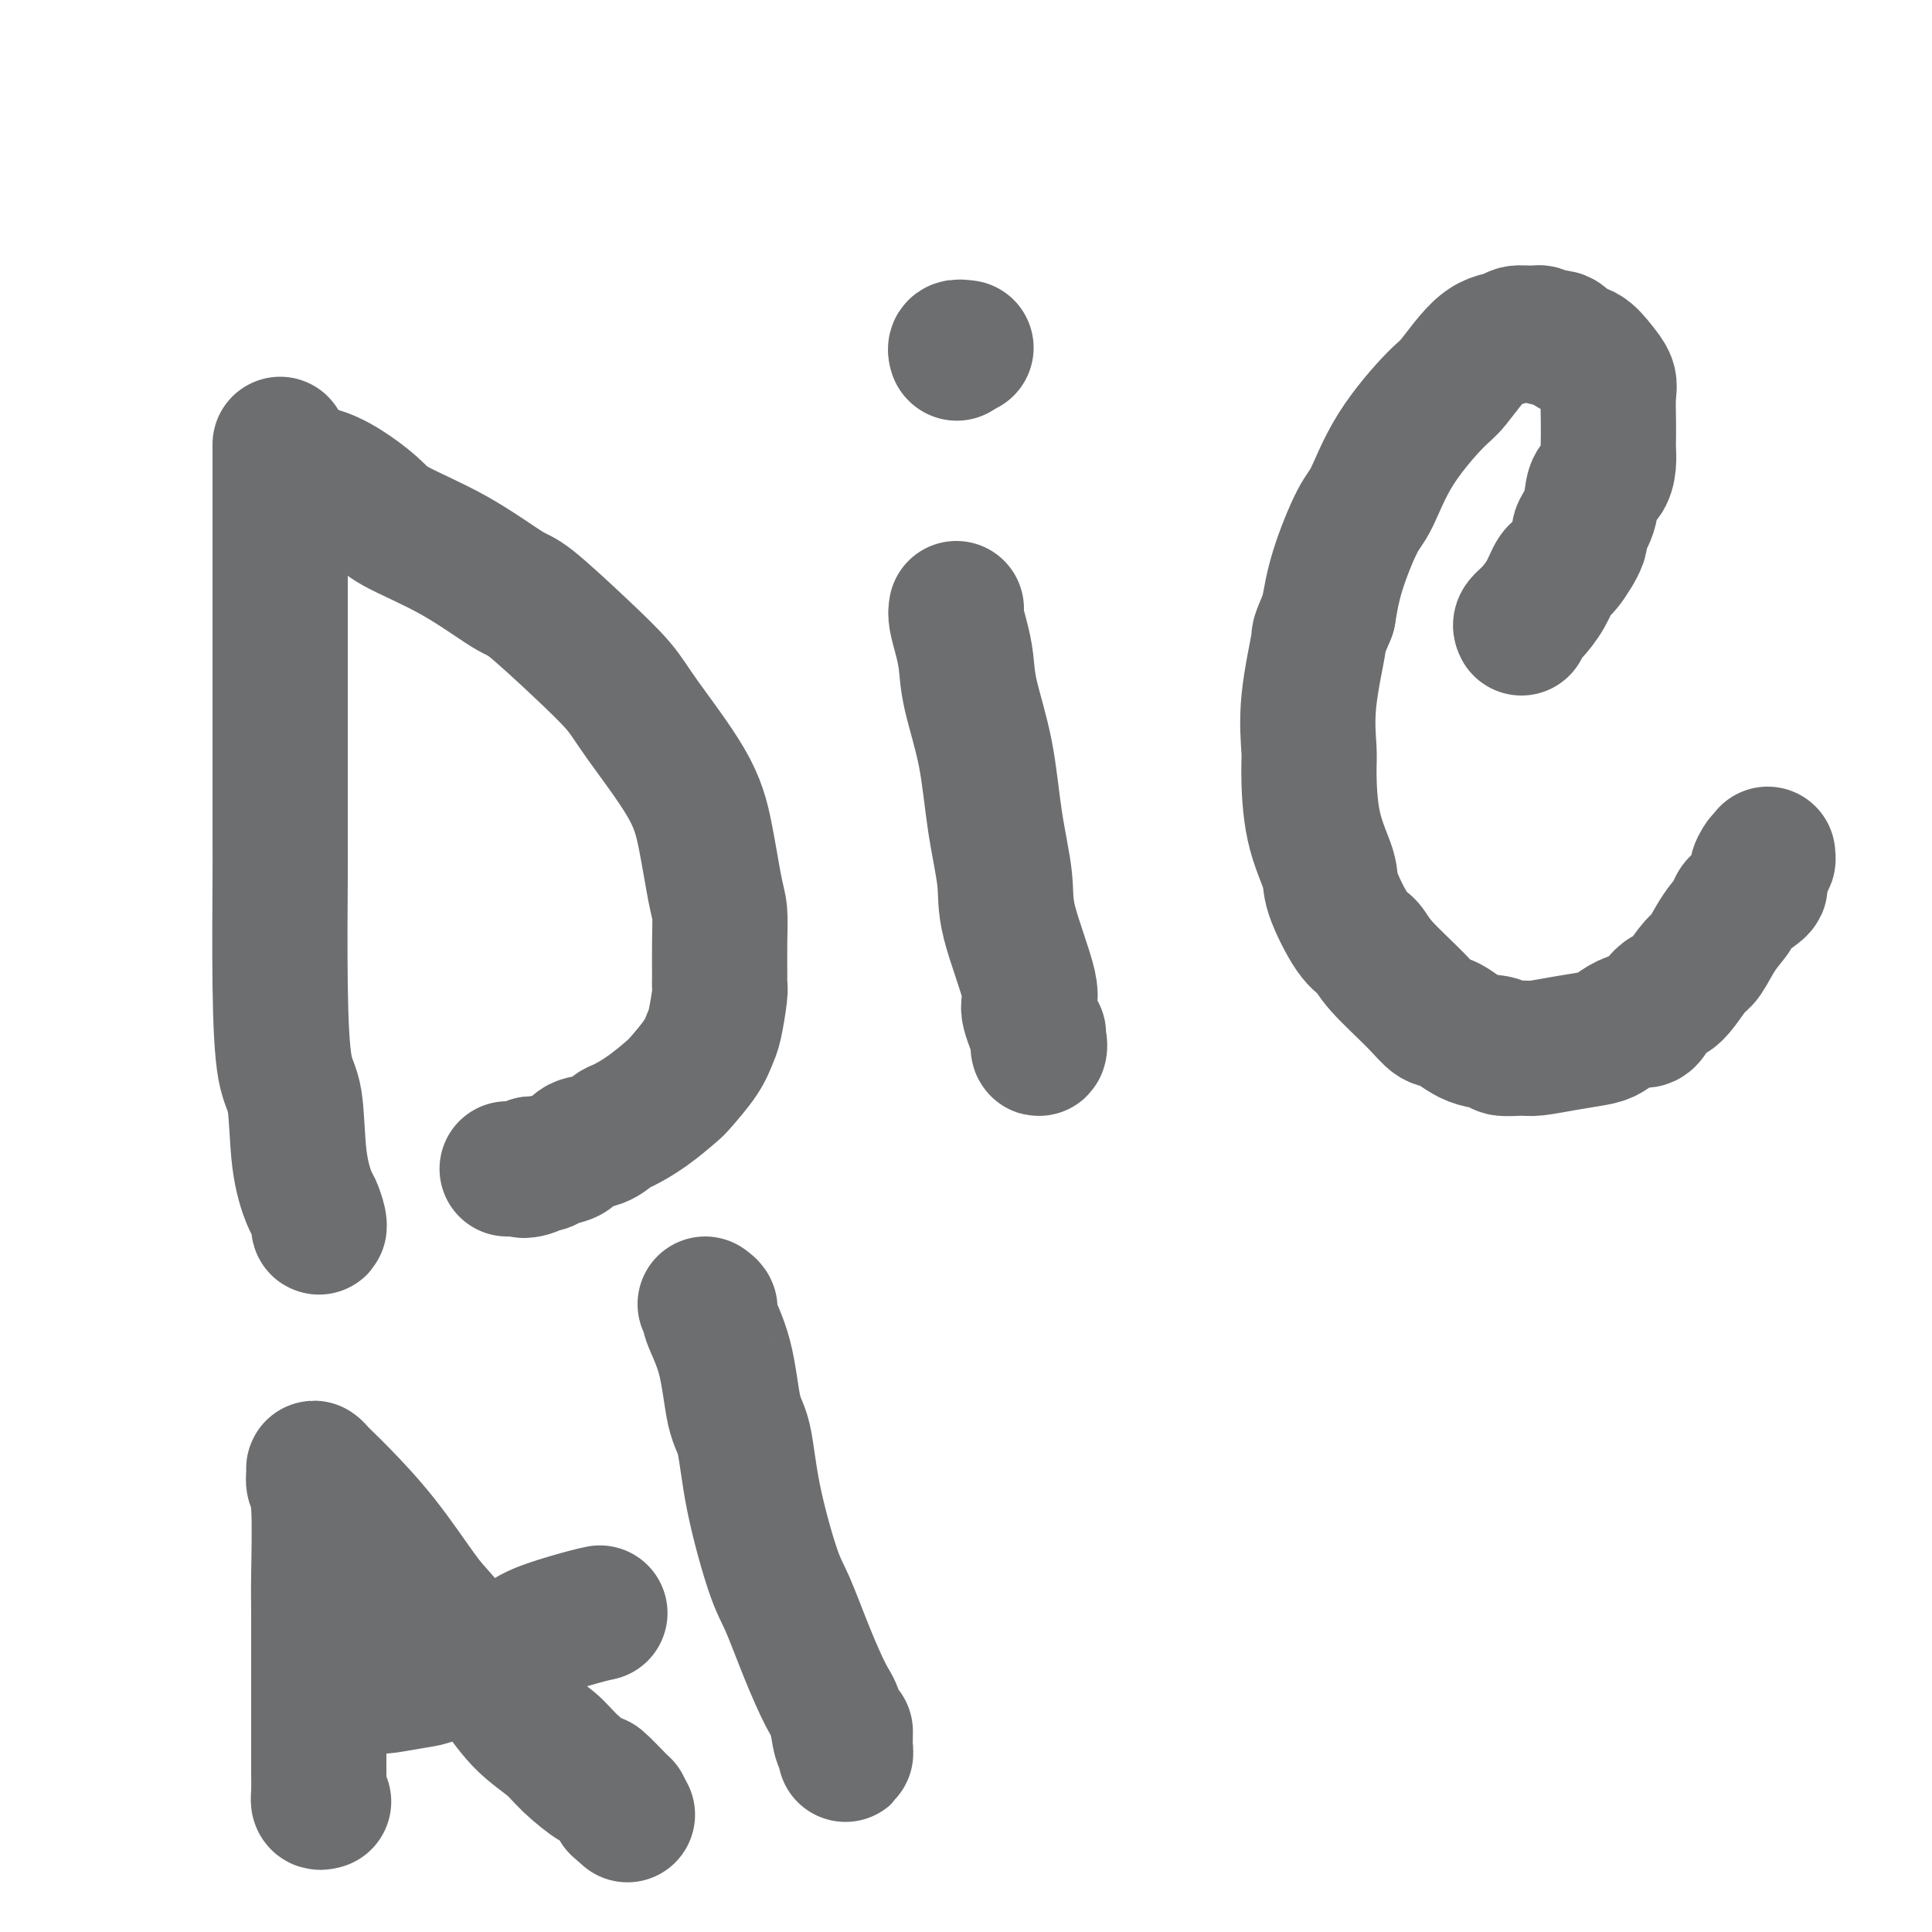 <svg viewBox='0 0 400 400' version='1.1' xmlns='http://www.w3.org/2000/svg' xmlns:xlink='http://www.w3.org/1999/xlink'><g fill='none' stroke='#6D6E70' stroke-width='28' stroke-linecap='round' stroke-linejoin='round'><path d='M58,92c0.000,0.255 0.000,0.510 0,2c-0.000,1.490 -0.000,4.215 0,7c0.000,2.785 0.000,5.629 0,8c-0.000,2.371 -0.001,4.268 0,8c0.001,3.732 0.002,9.300 0,20c-0.002,10.700 -0.008,26.532 0,34c0.008,7.468 0.028,6.571 0,11c-0.028,4.429 -0.106,14.185 0,22c0.106,7.815 0.395,13.689 1,17c0.605,3.311 1.525,4.060 2,7c0.475,2.940 0.506,8.071 1,12c0.494,3.929 1.453,6.657 2,8c0.547,1.343 0.682,1.302 1,2c0.318,0.698 0.817,2.136 1,3c0.183,0.864 0.049,1.156 0,1c-0.049,-0.156 -0.014,-0.759 0,-1c0.014,-0.241 0.007,-0.121 0,0'/><path d='M62,99c-0.223,-0.430 -0.446,-0.859 0,-1c0.446,-0.141 1.561,0.008 2,0c0.439,-0.008 0.201,-0.172 1,0c0.799,0.172 2.634,0.681 5,2c2.366,1.319 5.264,3.450 7,5c1.736,1.550 2.310,2.519 5,4c2.690,1.481 7.497,3.473 12,6c4.503,2.527 8.702,5.589 11,7c2.298,1.411 2.695,1.171 5,3c2.305,1.829 6.518,5.725 10,9c3.482,3.275 6.232,5.927 8,8c1.768,2.073 2.555,3.568 5,7c2.445,3.432 6.550,8.802 9,13c2.450,4.198 3.245,7.222 4,11c0.755,3.778 1.470,8.308 2,11c0.530,2.692 0.875,3.547 1,5c0.125,1.453 0.030,3.506 0,6c-0.030,2.494 0.003,5.429 0,7c-0.003,1.571 -0.043,1.776 0,2c0.043,0.224 0.169,0.466 0,2c-0.169,1.534 -0.634,4.359 -1,6c-0.366,1.641 -0.634,2.098 -1,3c-0.366,0.902 -0.830,2.249 -2,4c-1.170,1.751 -3.047,3.907 -4,5c-0.953,1.093 -0.981,1.123 -2,2c-1.019,0.877 -3.029,2.601 -5,4c-1.971,1.399 -3.902,2.473 -5,3c-1.098,0.527 -1.361,0.508 -2,1c-0.639,0.492 -1.652,1.495 -3,2c-1.348,0.505 -3.030,0.514 -4,1c-0.970,0.486 -1.230,1.451 -2,2c-0.770,0.549 -2.052,0.683 -3,1c-0.948,0.317 -1.563,0.817 -2,1c-0.437,0.183 -0.694,0.049 -1,0c-0.306,-0.049 -0.659,-0.014 -1,0c-0.341,0.014 -0.671,0.007 -1,0'/><path d='M110,241c-3.603,1.928 -0.611,1.249 0,1c0.611,-0.249 -1.161,-0.067 -2,0c-0.839,0.067 -0.747,0.018 -1,0c-0.253,-0.018 -0.851,-0.005 -1,0c-0.149,0.005 0.152,0.001 0,0c-0.152,-0.001 -0.758,-0.000 -1,0c-0.242,0.000 -0.121,0.000 0,0'/><path d='M198,126c-0.085,0.507 -0.171,1.013 0,2c0.171,0.987 0.597,2.453 1,4c0.403,1.547 0.781,3.175 1,5c0.219,1.825 0.279,3.848 1,7c0.721,3.152 2.104,7.432 3,12c0.896,4.568 1.306,9.422 2,14c0.694,4.578 1.672,8.879 2,12c0.328,3.121 0.007,5.062 1,9c0.993,3.938 3.299,9.872 4,13c0.701,3.128 -0.205,3.451 0,5c0.205,1.549 1.519,4.324 2,6c0.481,1.676 0.129,2.253 0,2c-0.129,-0.253 -0.035,-1.337 0,-2c0.035,-0.663 0.010,-0.904 0,-1c-0.010,-0.096 -0.005,-0.048 0,0'/><path d='M200,72c-0.844,-0.111 -1.689,-0.222 -2,0c-0.311,0.222 -0.089,0.778 0,1c0.089,0.222 0.044,0.111 0,0'/><path d='M198,73c0.000,0.000 0.100,0.100 0.1,0.1'/><path d='M315,130c-0.149,-0.287 -0.298,-0.573 0,-1c0.298,-0.427 1.044,-0.993 2,-2c0.956,-1.007 2.121,-2.453 3,-4c0.879,-1.547 1.472,-3.196 2,-4c0.528,-0.804 0.991,-0.765 2,-2c1.009,-1.235 2.564,-3.744 3,-5c0.436,-1.256 -0.247,-1.259 0,-2c0.247,-0.741 1.425,-2.219 2,-4c0.575,-1.781 0.546,-3.865 1,-5c0.454,-1.135 1.390,-1.320 2,-2c0.610,-0.680 0.895,-1.855 1,-3c0.105,-1.145 0.029,-2.259 0,-3c-0.029,-0.741 -0.013,-1.107 0,-2c0.013,-0.893 0.023,-2.313 0,-4c-0.023,-1.687 -0.079,-3.641 0,-5c0.079,-1.359 0.293,-2.123 0,-3c-0.293,-0.877 -1.094,-1.866 -2,-3c-0.906,-1.134 -1.916,-2.413 -3,-3c-1.084,-0.587 -2.243,-0.483 -3,-1c-0.757,-0.517 -1.113,-1.656 -2,-2c-0.887,-0.344 -2.304,0.108 -3,0c-0.696,-0.108 -0.669,-0.774 -1,-1c-0.331,-0.226 -1.019,-0.012 -2,0c-0.981,0.012 -2.253,-0.179 -3,0c-0.747,0.179 -0.968,0.728 -2,1c-1.032,0.272 -2.874,0.268 -5,2c-2.126,1.732 -4.535,5.199 -6,7c-1.465,1.801 -1.985,1.935 -4,4c-2.015,2.065 -5.523,6.062 -8,10c-2.477,3.938 -3.922,7.819 -5,10c-1.078,2.181 -1.790,2.664 -3,5c-1.210,2.336 -2.917,6.525 -4,10c-1.083,3.475 -1.541,6.238 -2,9'/><path d='M275,127c-2.497,6.042 -1.740,4.146 -2,6c-0.260,1.854 -1.537,7.459 -2,12c-0.463,4.541 -0.113,8.019 0,10c0.113,1.981 -0.010,2.464 0,5c0.010,2.536 0.152,7.126 1,11c0.848,3.874 2.400,7.033 3,9c0.600,1.967 0.246,2.742 1,5c0.754,2.258 2.614,6.000 4,8c1.386,2.000 2.298,2.260 3,3c0.702,0.740 1.193,1.960 3,4c1.807,2.040 4.930,4.899 7,7c2.070,2.101 3.087,3.442 4,4c0.913,0.558 1.722,0.331 3,1c1.278,0.669 3.025,2.233 5,3c1.975,0.767 4.179,0.739 5,1c0.821,0.261 0.261,0.813 1,1c0.739,0.187 2.778,0.010 4,0c1.222,-0.010 1.629,0.149 3,0c1.371,-0.149 3.708,-0.605 6,-1c2.292,-0.395 4.539,-0.730 6,-1c1.461,-0.270 2.134,-0.474 3,-1c0.866,-0.526 1.924,-1.375 3,-2c1.076,-0.625 2.172,-1.028 3,-1c0.828,0.028 1.390,0.487 2,0c0.610,-0.487 1.270,-1.920 2,-3c0.730,-1.080 1.532,-1.806 2,-2c0.468,-0.194 0.603,0.143 1,0c0.397,-0.143 1.056,-0.766 2,-2c0.944,-1.234 2.172,-3.078 3,-4c0.828,-0.922 1.256,-0.923 2,-2c0.744,-1.077 1.803,-3.230 3,-5c1.197,-1.770 2.531,-3.156 3,-4c0.469,-0.844 0.073,-1.146 1,-2c0.927,-0.854 3.176,-2.260 4,-3c0.824,-0.740 0.222,-0.815 0,-1c-0.222,-0.185 -0.063,-0.482 0,-1c0.063,-0.518 0.032,-1.259 0,-2'/><path d='M364,180c2.431,-3.587 0.508,-0.555 0,0c-0.508,0.555 0.400,-1.367 1,-2c0.600,-0.633 0.892,0.022 1,0c0.108,-0.022 0.031,-0.721 0,-1c-0.031,-0.279 -0.015,-0.140 0,0'/><path d='M67,373c-0.423,0.120 -0.845,0.240 -1,0c-0.155,-0.240 -0.041,-0.840 0,-2c0.041,-1.160 0.011,-2.881 0,-4c-0.011,-1.119 -0.002,-1.637 0,-5c0.002,-3.363 -0.003,-9.572 0,-15c0.003,-5.428 0.015,-10.074 0,-13c-0.015,-2.926 -0.057,-4.133 0,-8c0.057,-3.867 0.214,-10.393 0,-14c-0.214,-3.607 -0.797,-4.295 -1,-5c-0.203,-0.705 -0.025,-1.428 0,-2c0.025,-0.572 -0.104,-0.995 0,-1c0.104,-0.005 0.440,0.407 1,1c0.560,0.593 1.345,1.366 2,2c0.655,0.634 1.181,1.128 3,3c1.819,1.872 4.932,5.123 8,9c3.068,3.877 6.092,8.382 8,11c1.908,2.618 2.700,3.350 5,6c2.300,2.650 6.110,7.220 9,11c2.890,3.780 4.862,6.771 7,9c2.138,2.229 4.443,3.697 6,5c1.557,1.303 2.365,2.440 4,4c1.635,1.560 4.095,3.542 5,4c0.905,0.458 0.253,-0.609 1,0c0.747,0.609 2.893,2.895 4,4c1.107,1.105 1.173,1.030 1,1c-0.173,-0.030 -0.587,-0.015 -1,0'/><path d='M128,374c3.333,3.000 1.667,1.500 0,0'/><path d='M75,349c0.214,0.007 0.428,0.015 1,0c0.572,-0.015 1.502,-0.051 2,0c0.498,0.051 0.563,0.191 2,0c1.437,-0.191 4.245,-0.711 6,-1c1.755,-0.289 2.458,-0.347 4,-1c1.542,-0.653 3.923,-1.902 7,-3c3.077,-1.098 6.849,-2.046 9,-3c2.151,-0.954 2.680,-1.916 5,-3c2.320,-1.084 6.432,-2.292 9,-3c2.568,-0.708 3.591,-0.917 4,-1c0.409,-0.083 0.205,-0.042 0,0'/><path d='M146,270c0.501,0.358 1.002,0.715 1,1c-0.002,0.285 -0.508,0.496 0,2c0.508,1.504 2.030,4.300 3,8c0.970,3.700 1.389,8.305 2,11c0.611,2.695 1.415,3.480 2,6c0.585,2.520 0.951,6.776 2,12c1.049,5.224 2.782,11.417 4,15c1.218,3.583 1.923,4.557 3,7c1.077,2.443 2.527,6.355 4,10c1.473,3.645 2.969,7.023 4,9c1.031,1.977 1.597,2.553 2,4c0.403,1.447 0.644,3.763 1,5c0.356,1.237 0.827,1.393 1,2c0.173,0.607 0.046,1.663 0,1c-0.046,-0.663 -0.013,-3.047 0,-4c0.013,-0.953 0.007,-0.477 0,0'/></g>
</svg>